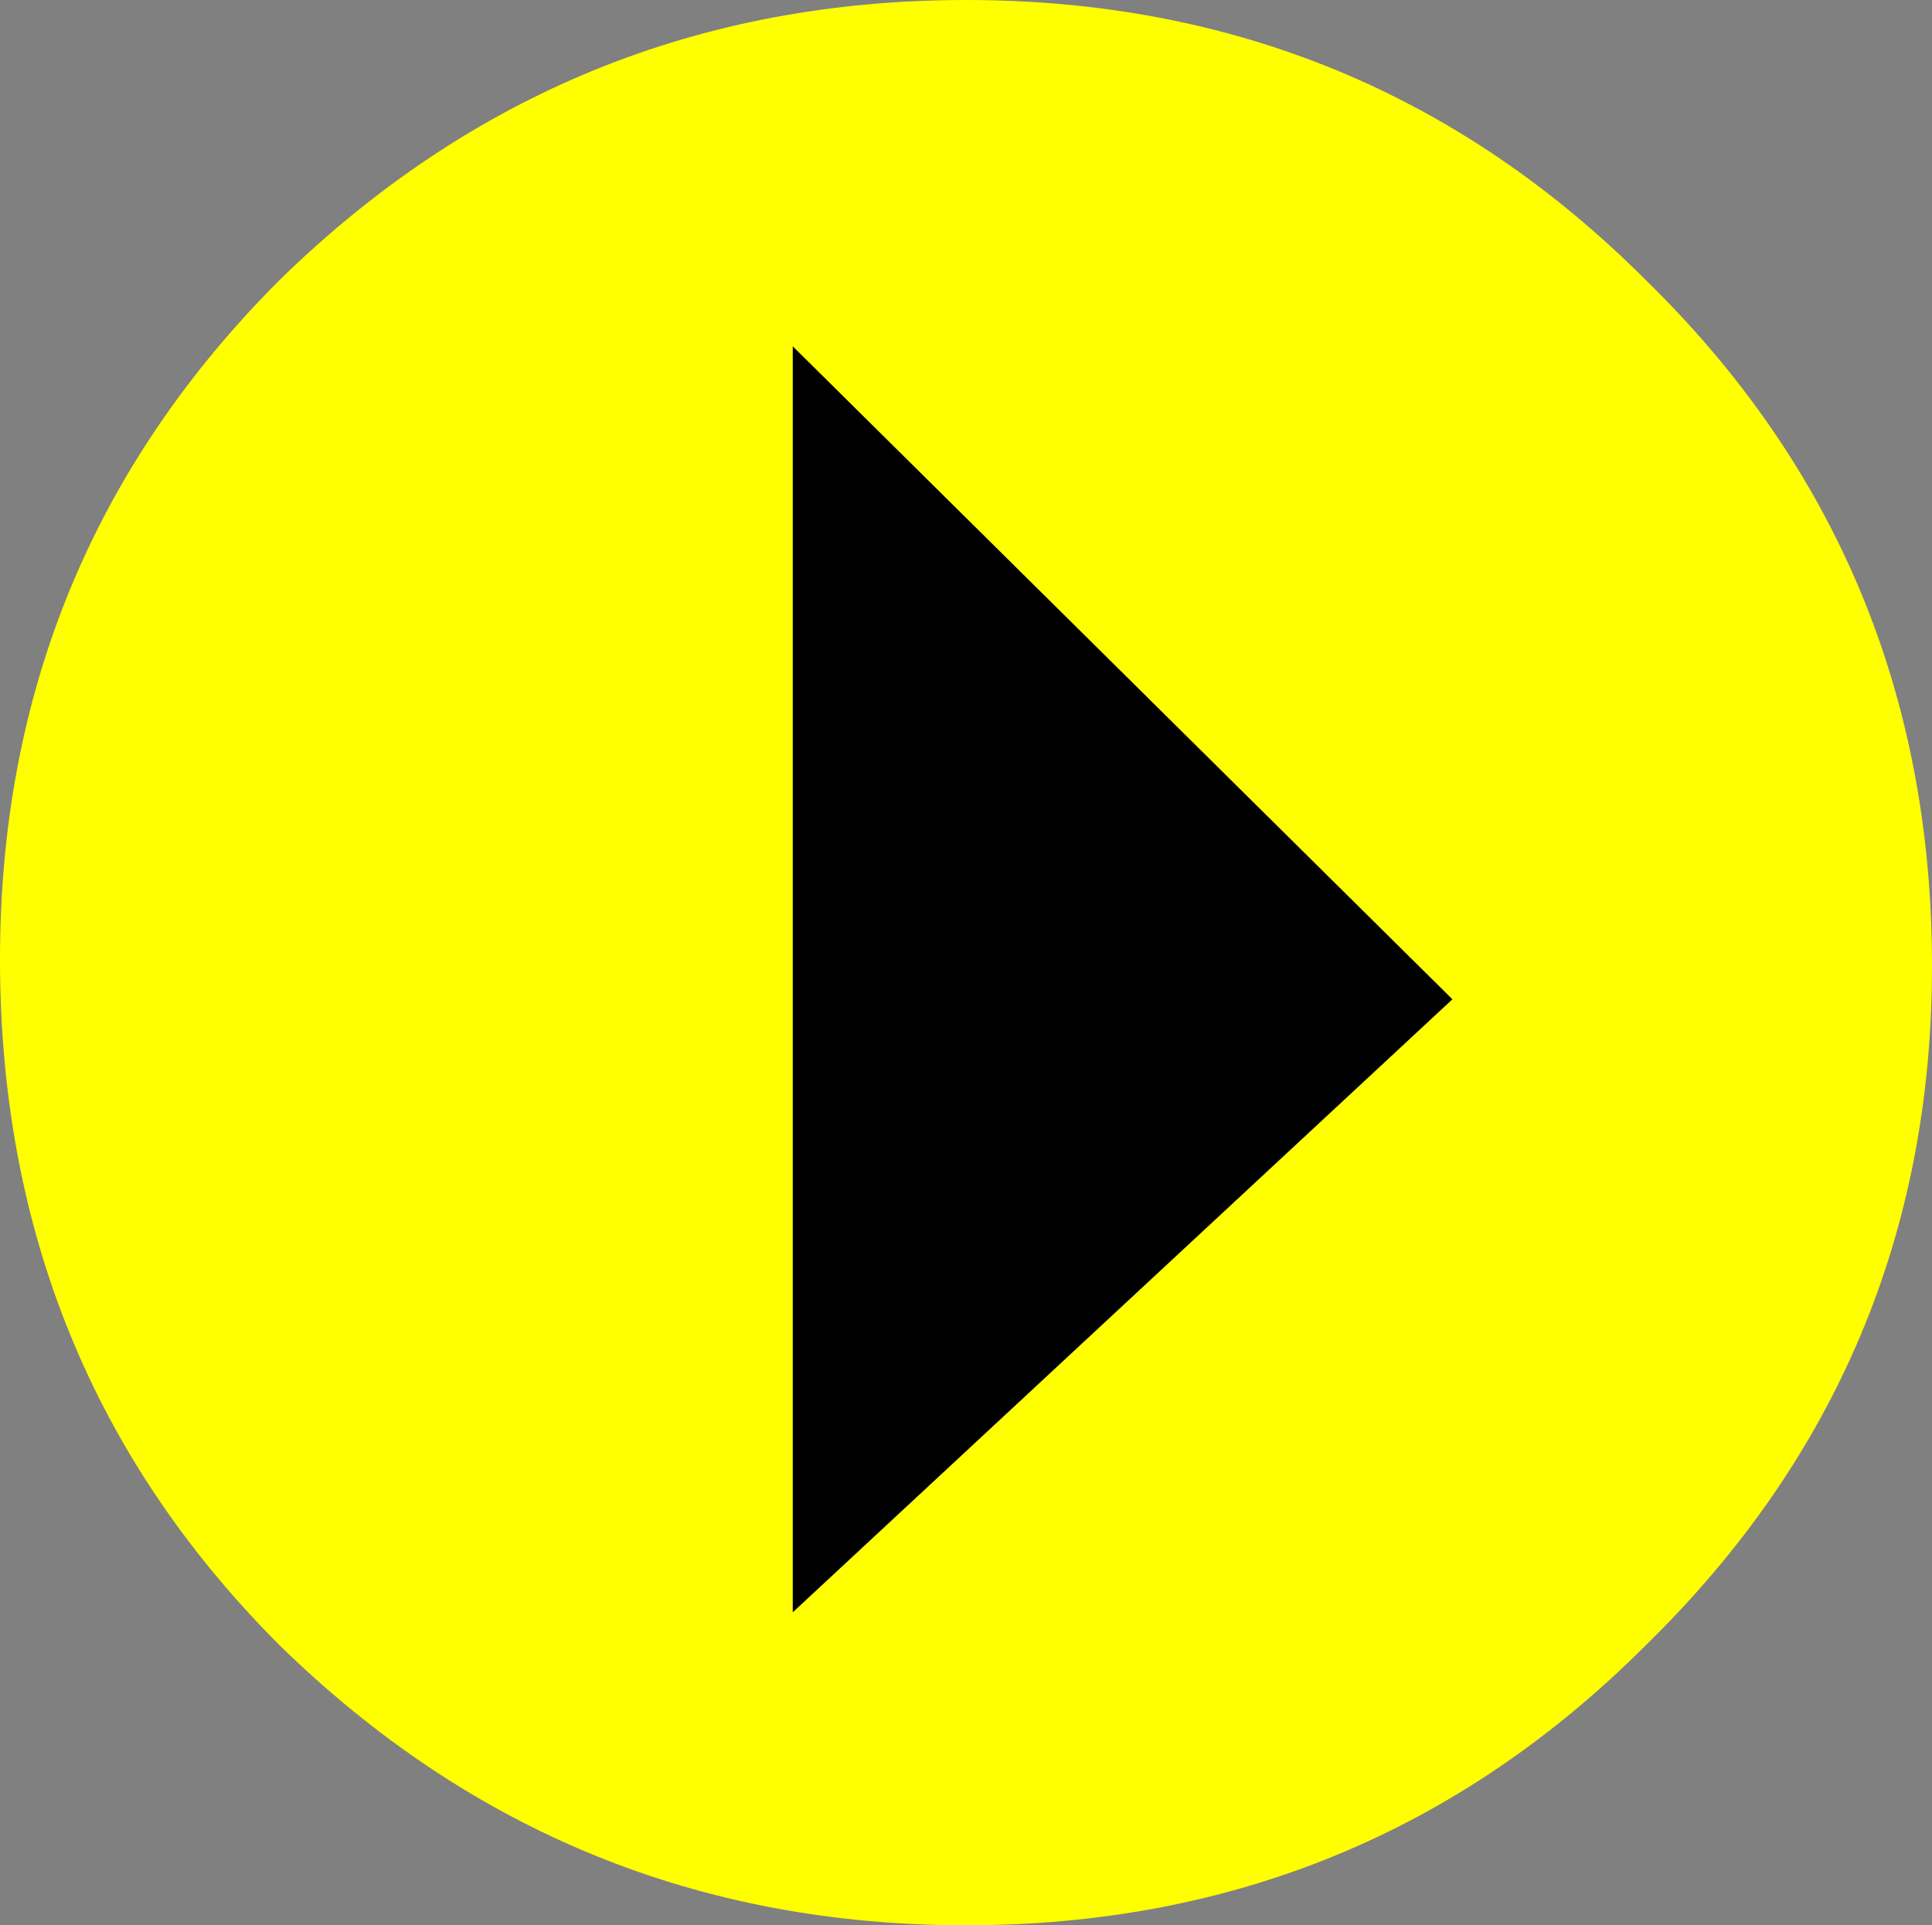 <?xml version="1.0" encoding="UTF-8" standalone="no"?>
<svg xmlns:xlink="http://www.w3.org/1999/xlink" height="14.45px" width="14.5px" xmlns="http://www.w3.org/2000/svg">
  <rect width="100%" height="100%" fill="#808080" stroke="none"/>
  <g transform="matrix(1.0, 0.0, 0.0, 1.0, 7.25, 7.25)">
    <path d="M-7.25 -0.05 Q-7.25 -3.05 -5.15 -5.15 -3.0 -7.25 0.0 -7.25 3.0 -7.25 5.1 -5.15 7.25 -3.05 7.25 0.0 7.25 3.0 5.1 5.1 3.0 7.2 0.0 7.2 -3.0 7.2 -5.15 5.1 -7.25 3.0 -7.25 -0.05 M-1.3 4.85 L3.65 0.25 -1.3 -4.65 -1.3 4.85" fill="#ffff00" fill-rule="evenodd" stroke="none"/>
    <path d="M-1.3 4.85 L-1.3 -4.65 3.65 0.25 -1.3 4.85" fill="#000000" fill-rule="evenodd" stroke="none"/>
  </g>
</svg>
